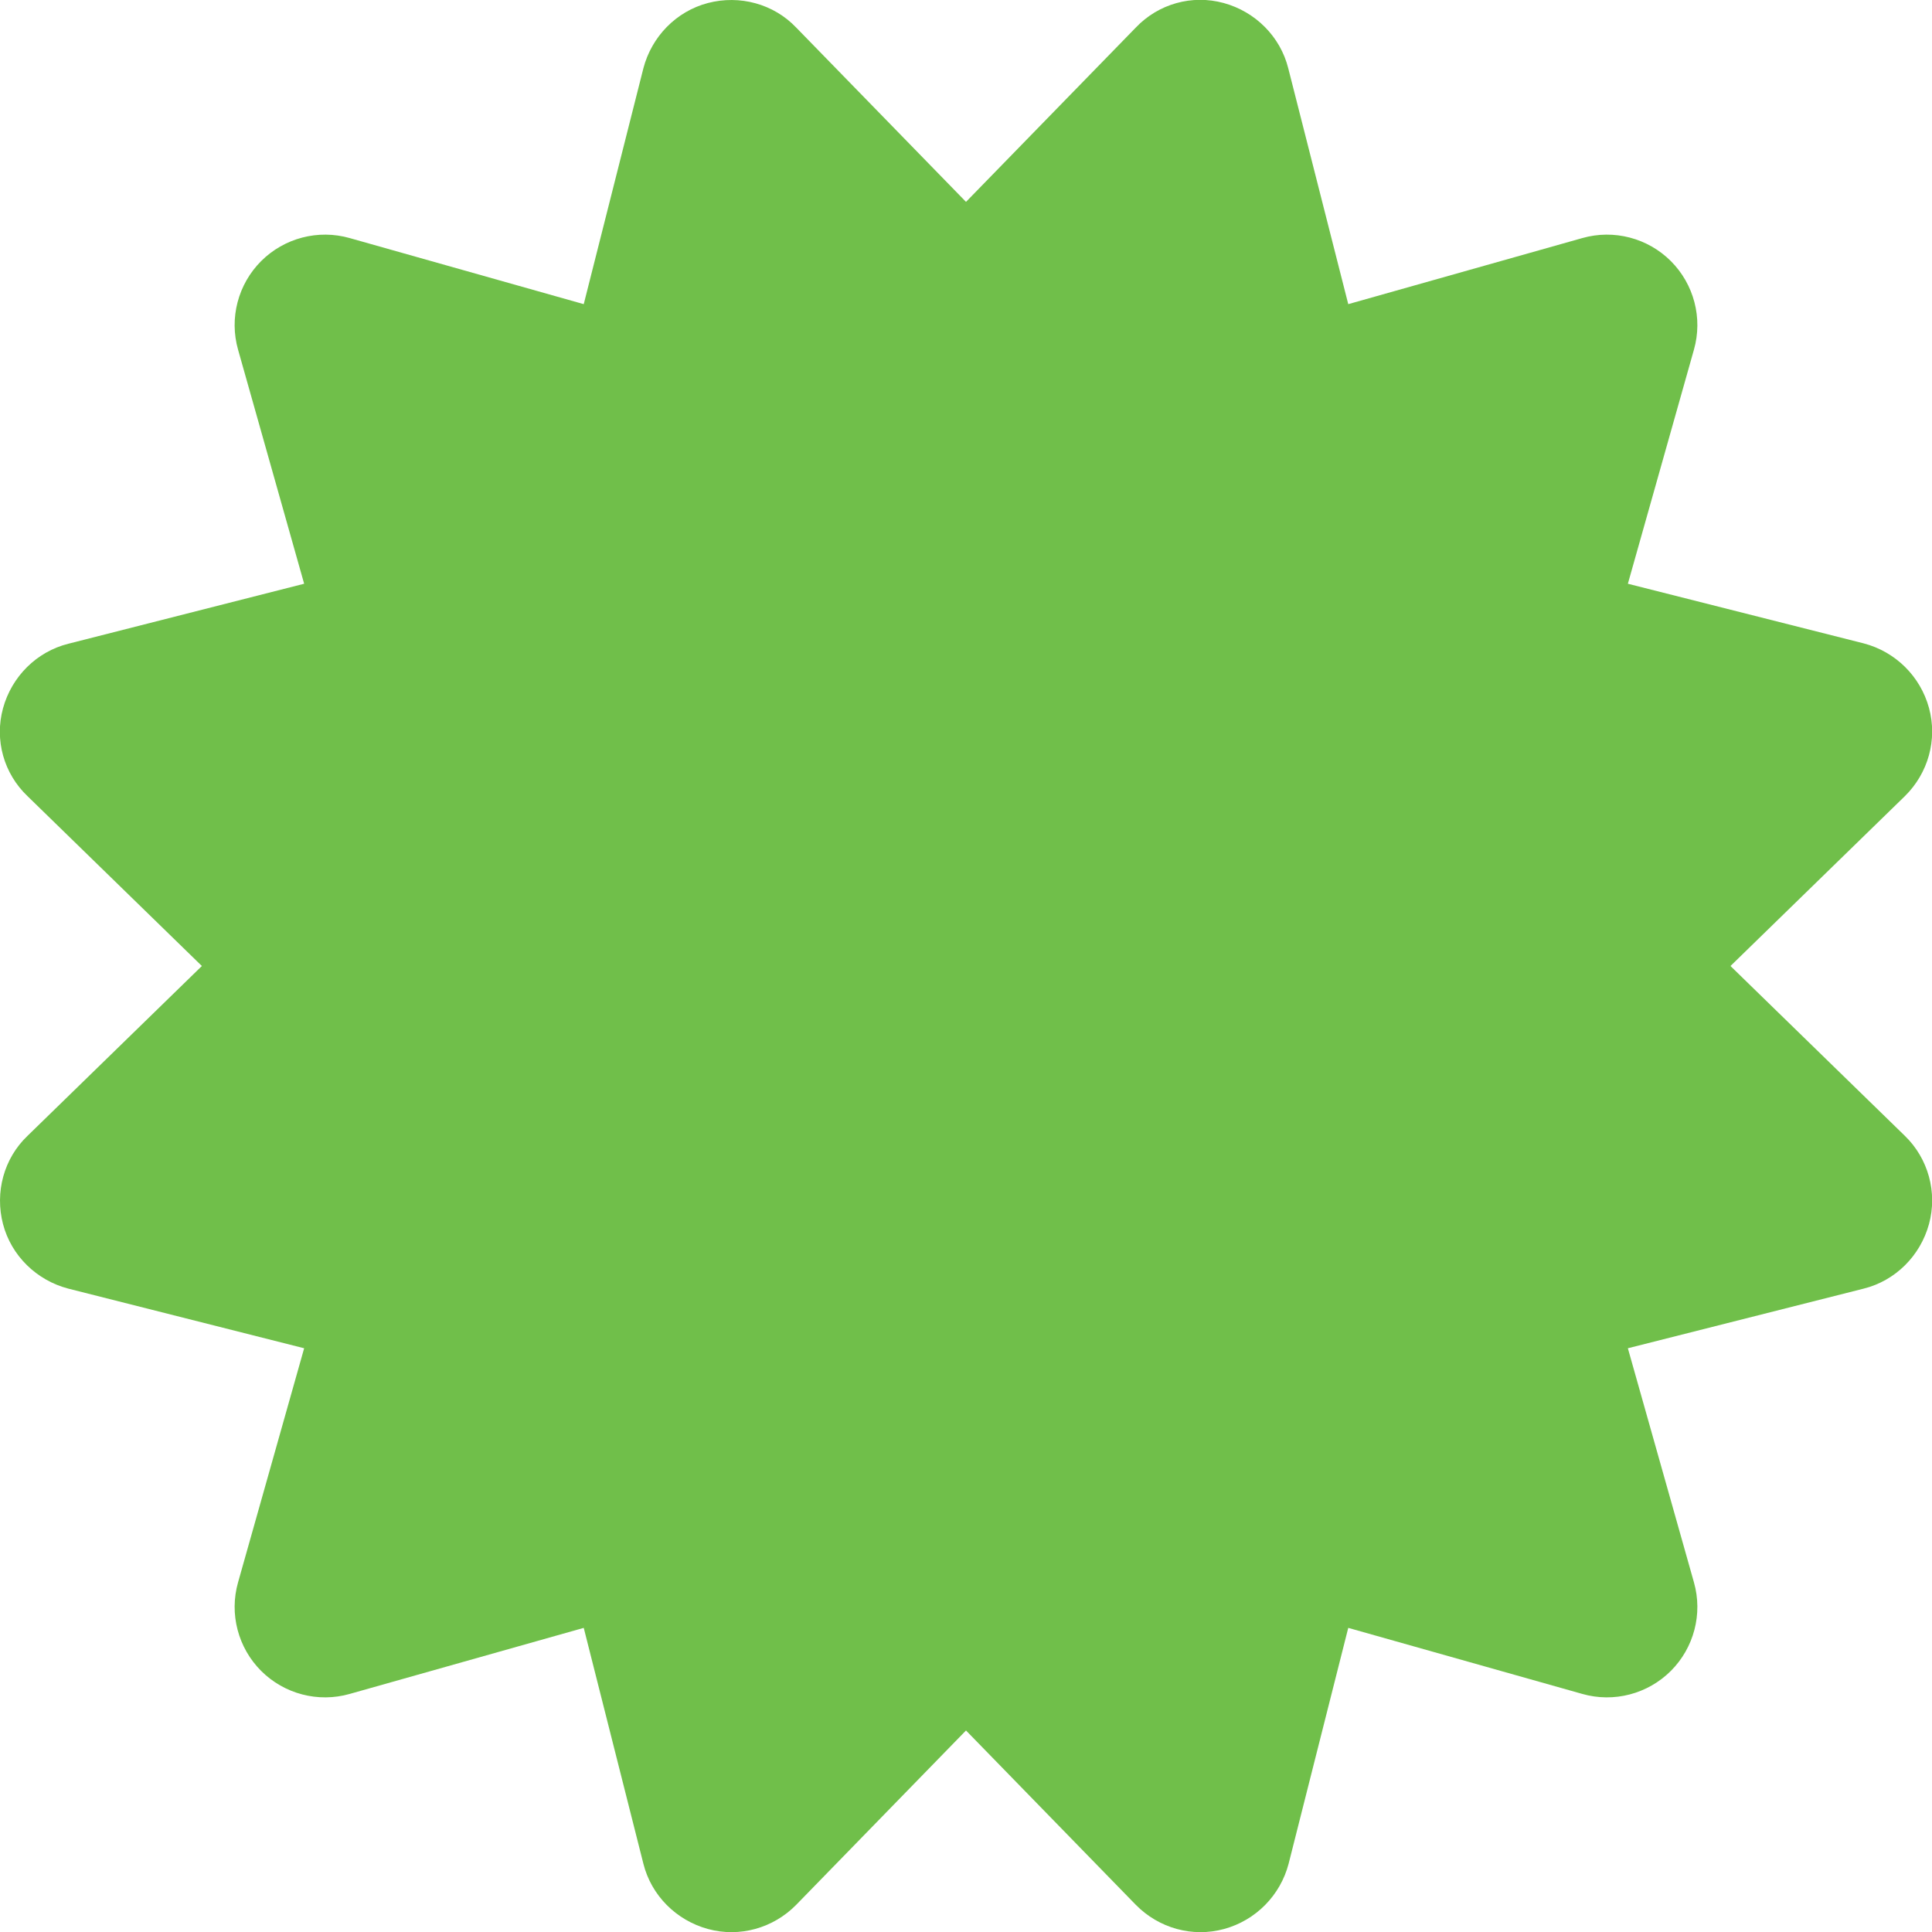 <svg xmlns="http://www.w3.org/2000/svg" fill="none" viewBox="0 0 96 96" height="96" width="96">
<g clip-path="url(#clip0_14_2)">
<g clip-path="url(#clip1_14_2)">
<path fill="#70BF4A" d="M39.562 1.369C38.438 0.188 36.75 -0.262 35.175 0.15C33.6 0.563 32.381 1.819 31.969 3.394L29.006 15.113L17.381 11.831C15.806 11.381 14.119 11.831 12.975 12.975C11.831 14.119 11.381 15.806 11.831 17.381L15.113 29.006L3.394 31.988C1.819 32.381 0.581 33.619 0.15 35.194C-0.281 36.769 0.188 38.438 1.369 39.562L10.031 48L1.369 56.438C0.188 57.562 -0.262 59.25 0.15 60.825C0.563 62.4 1.819 63.619 3.394 64.031L15.113 66.994L11.831 78.619C11.381 80.194 11.831 81.881 12.975 83.025C14.119 84.169 15.806 84.619 17.381 84.169L29.006 80.888L31.969 92.606C32.362 94.181 33.6 95.419 35.175 95.85C36.75 96.281 38.419 95.812 39.562 94.65L48 85.987L56.438 94.65C57.581 95.812 59.25 96.281 60.825 95.85C62.4 95.419 63.619 94.181 64.031 92.606L66.994 80.888L78.619 84.169C80.194 84.619 81.881 84.169 83.025 83.025C84.169 81.881 84.619 80.194 84.169 78.619L80.888 66.994L92.606 64.031C94.181 63.638 95.419 62.4 95.85 60.825C96.281 59.25 95.812 57.562 94.65 56.438L85.987 48L94.65 39.562C95.812 38.419 96.281 36.75 95.85 35.175C95.419 33.6 94.181 32.381 92.606 31.969L80.888 29.006L84.169 17.381C84.619 15.806 84.169 14.119 83.025 12.975C81.881 11.831 80.194 11.381 78.619 11.831L66.994 15.113L64.013 3.394C63.619 1.819 62.381 0.581 60.806 0.15C59.231 -0.281 57.562 0.188 56.438 1.369L48 10.031L39.562 1.369Z"></path>
</g>
</g>
<defs>
<clipPath id="clip0_14_2">
<rect fill="white" height="96" width="96"></rect>
</clipPath>
<clipPath id="clip1_14_2">
<rect fill="white" height="96" width="96"></rect>
</clipPath>
</defs>
</svg>
